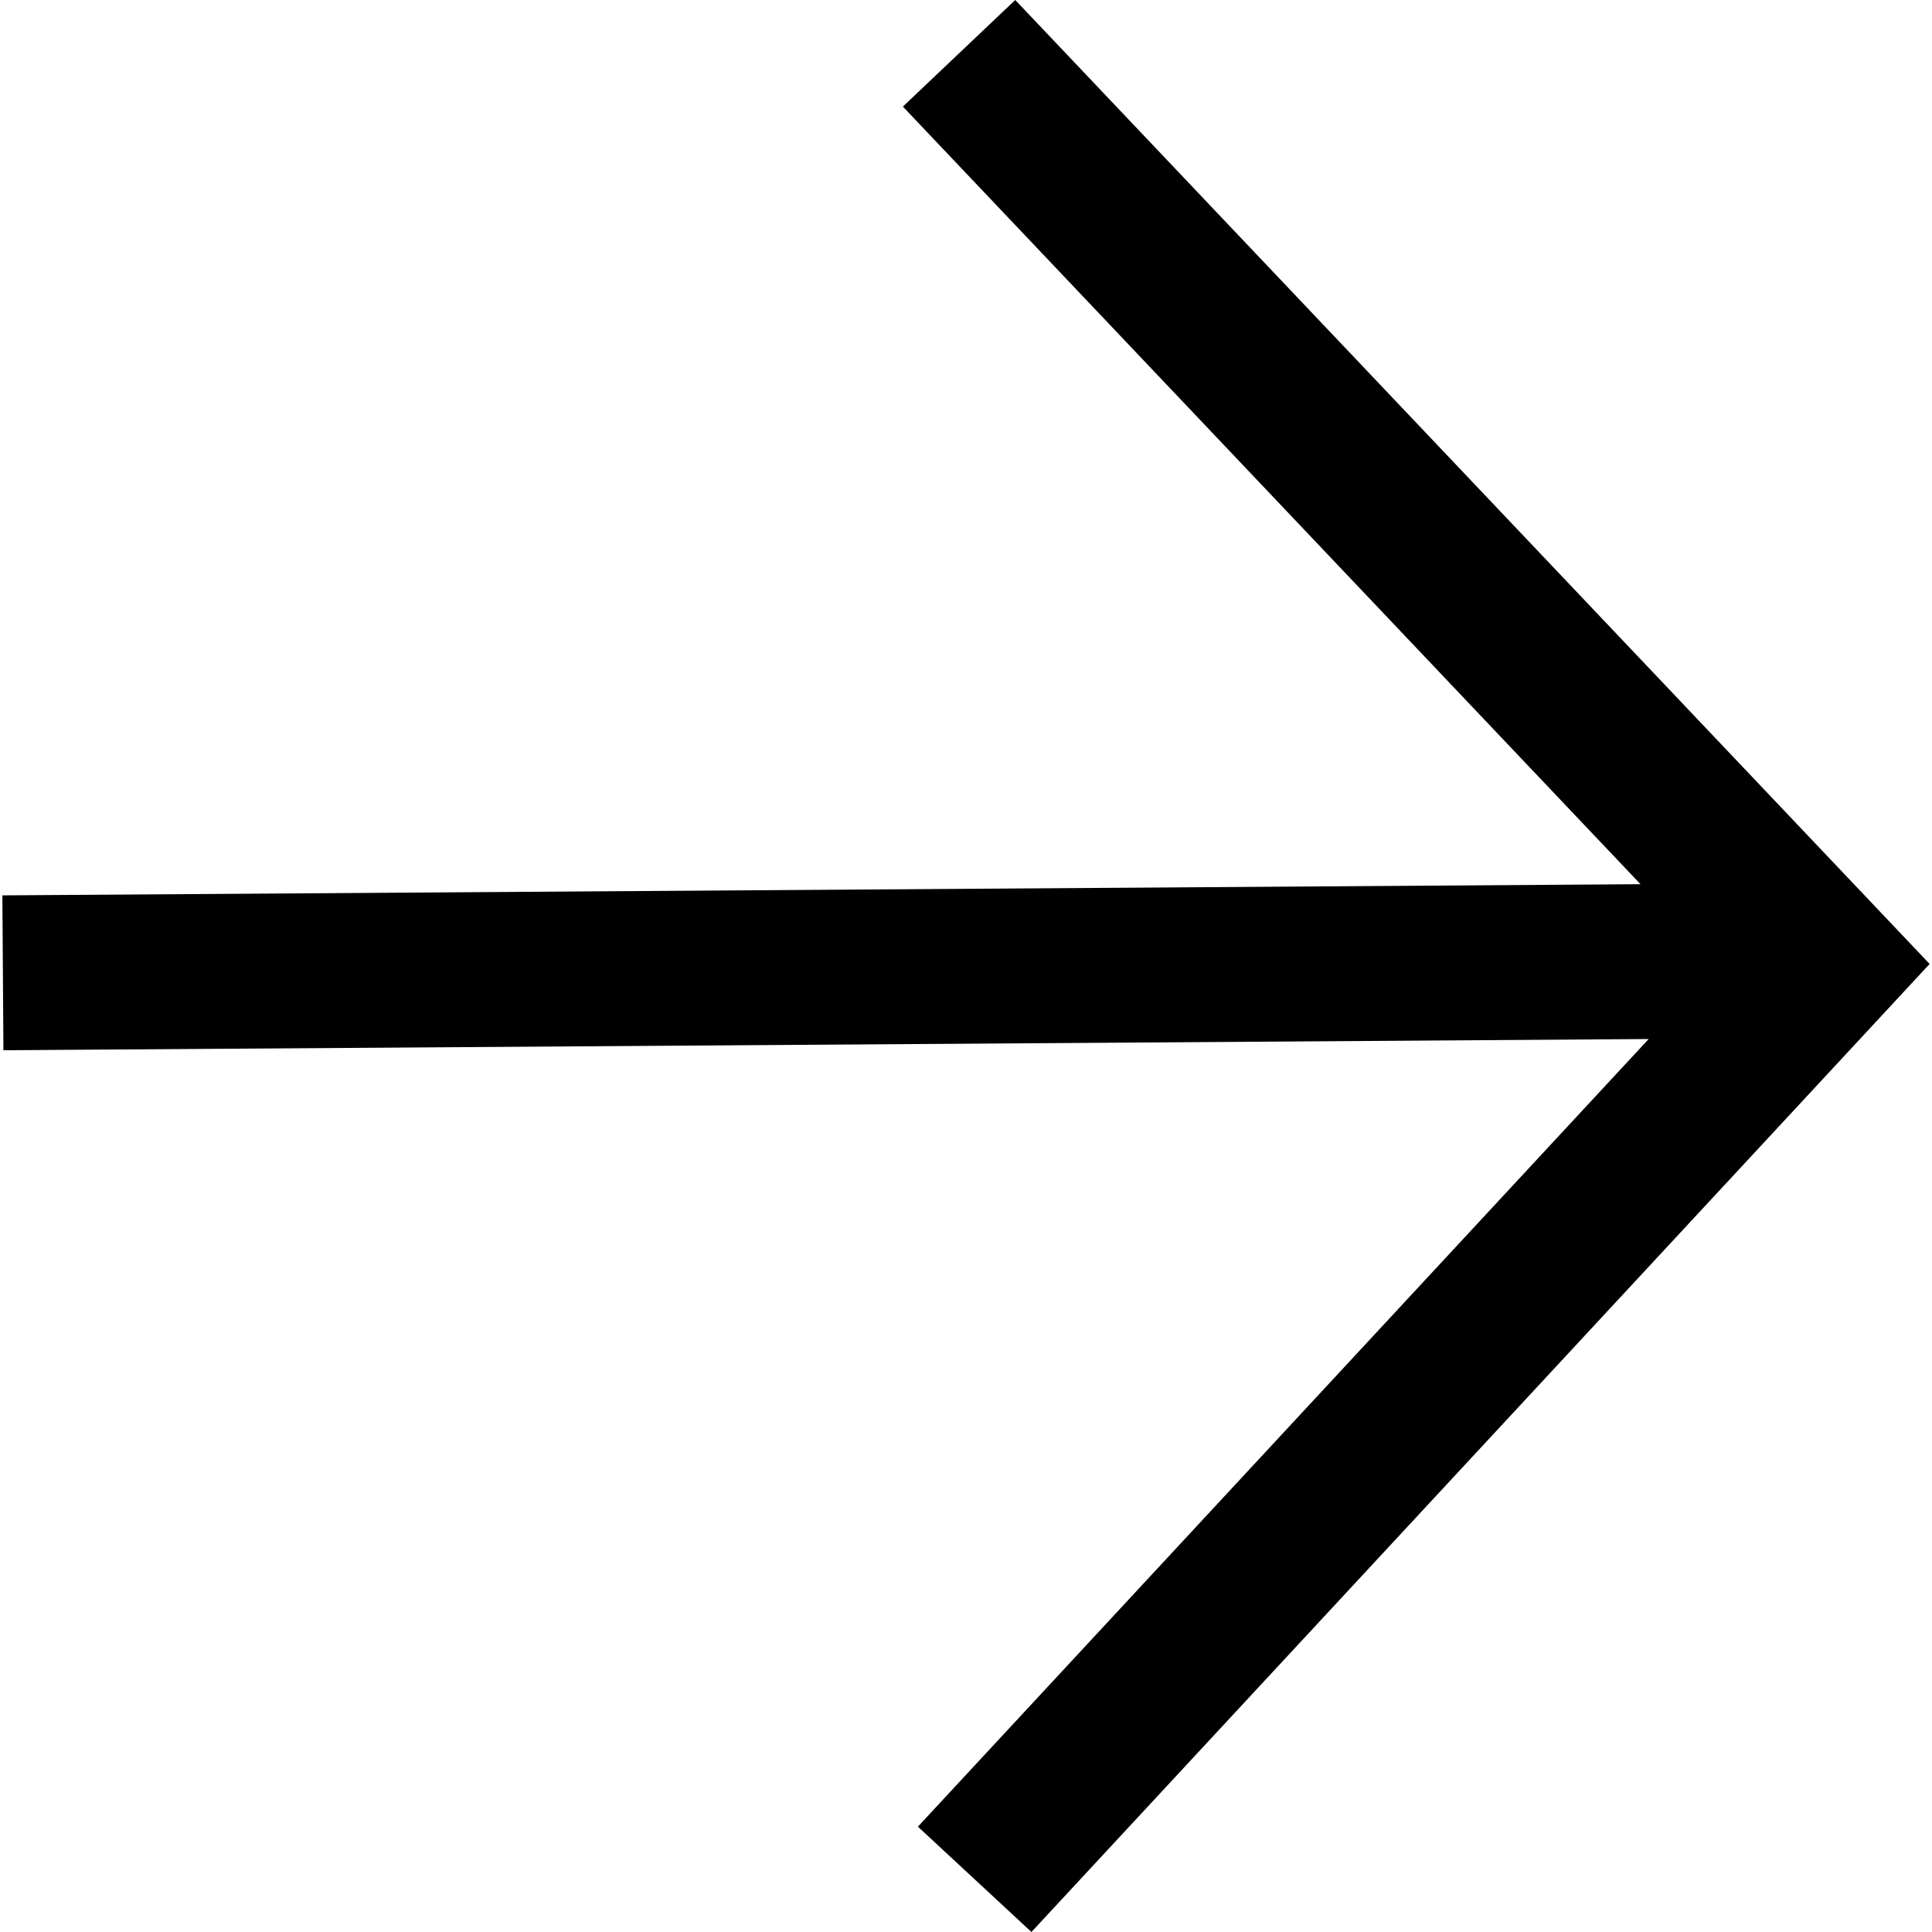 <svg preserveAspectRatio="xMidYMid meet"
data-bbox="19.117 18.918 161.766 162.164"
viewBox="19.117 18.918 161.766 162.164"
height="200"
width="200"
xmlns="http://www.w3.org/2000/svg"
data-type="shape"
role="presentation"
aria-hidden="true"
aria-label="">
<g>
    <path
        d="M104.133 18.918l-9.431 8.947 61.913 65.269-137.498.938.089 13 138.096-.942-61.338 66.11 9.529 8.842 75.39-81.254-76.75-80.91z">
    </path>
</g>
</svg>
